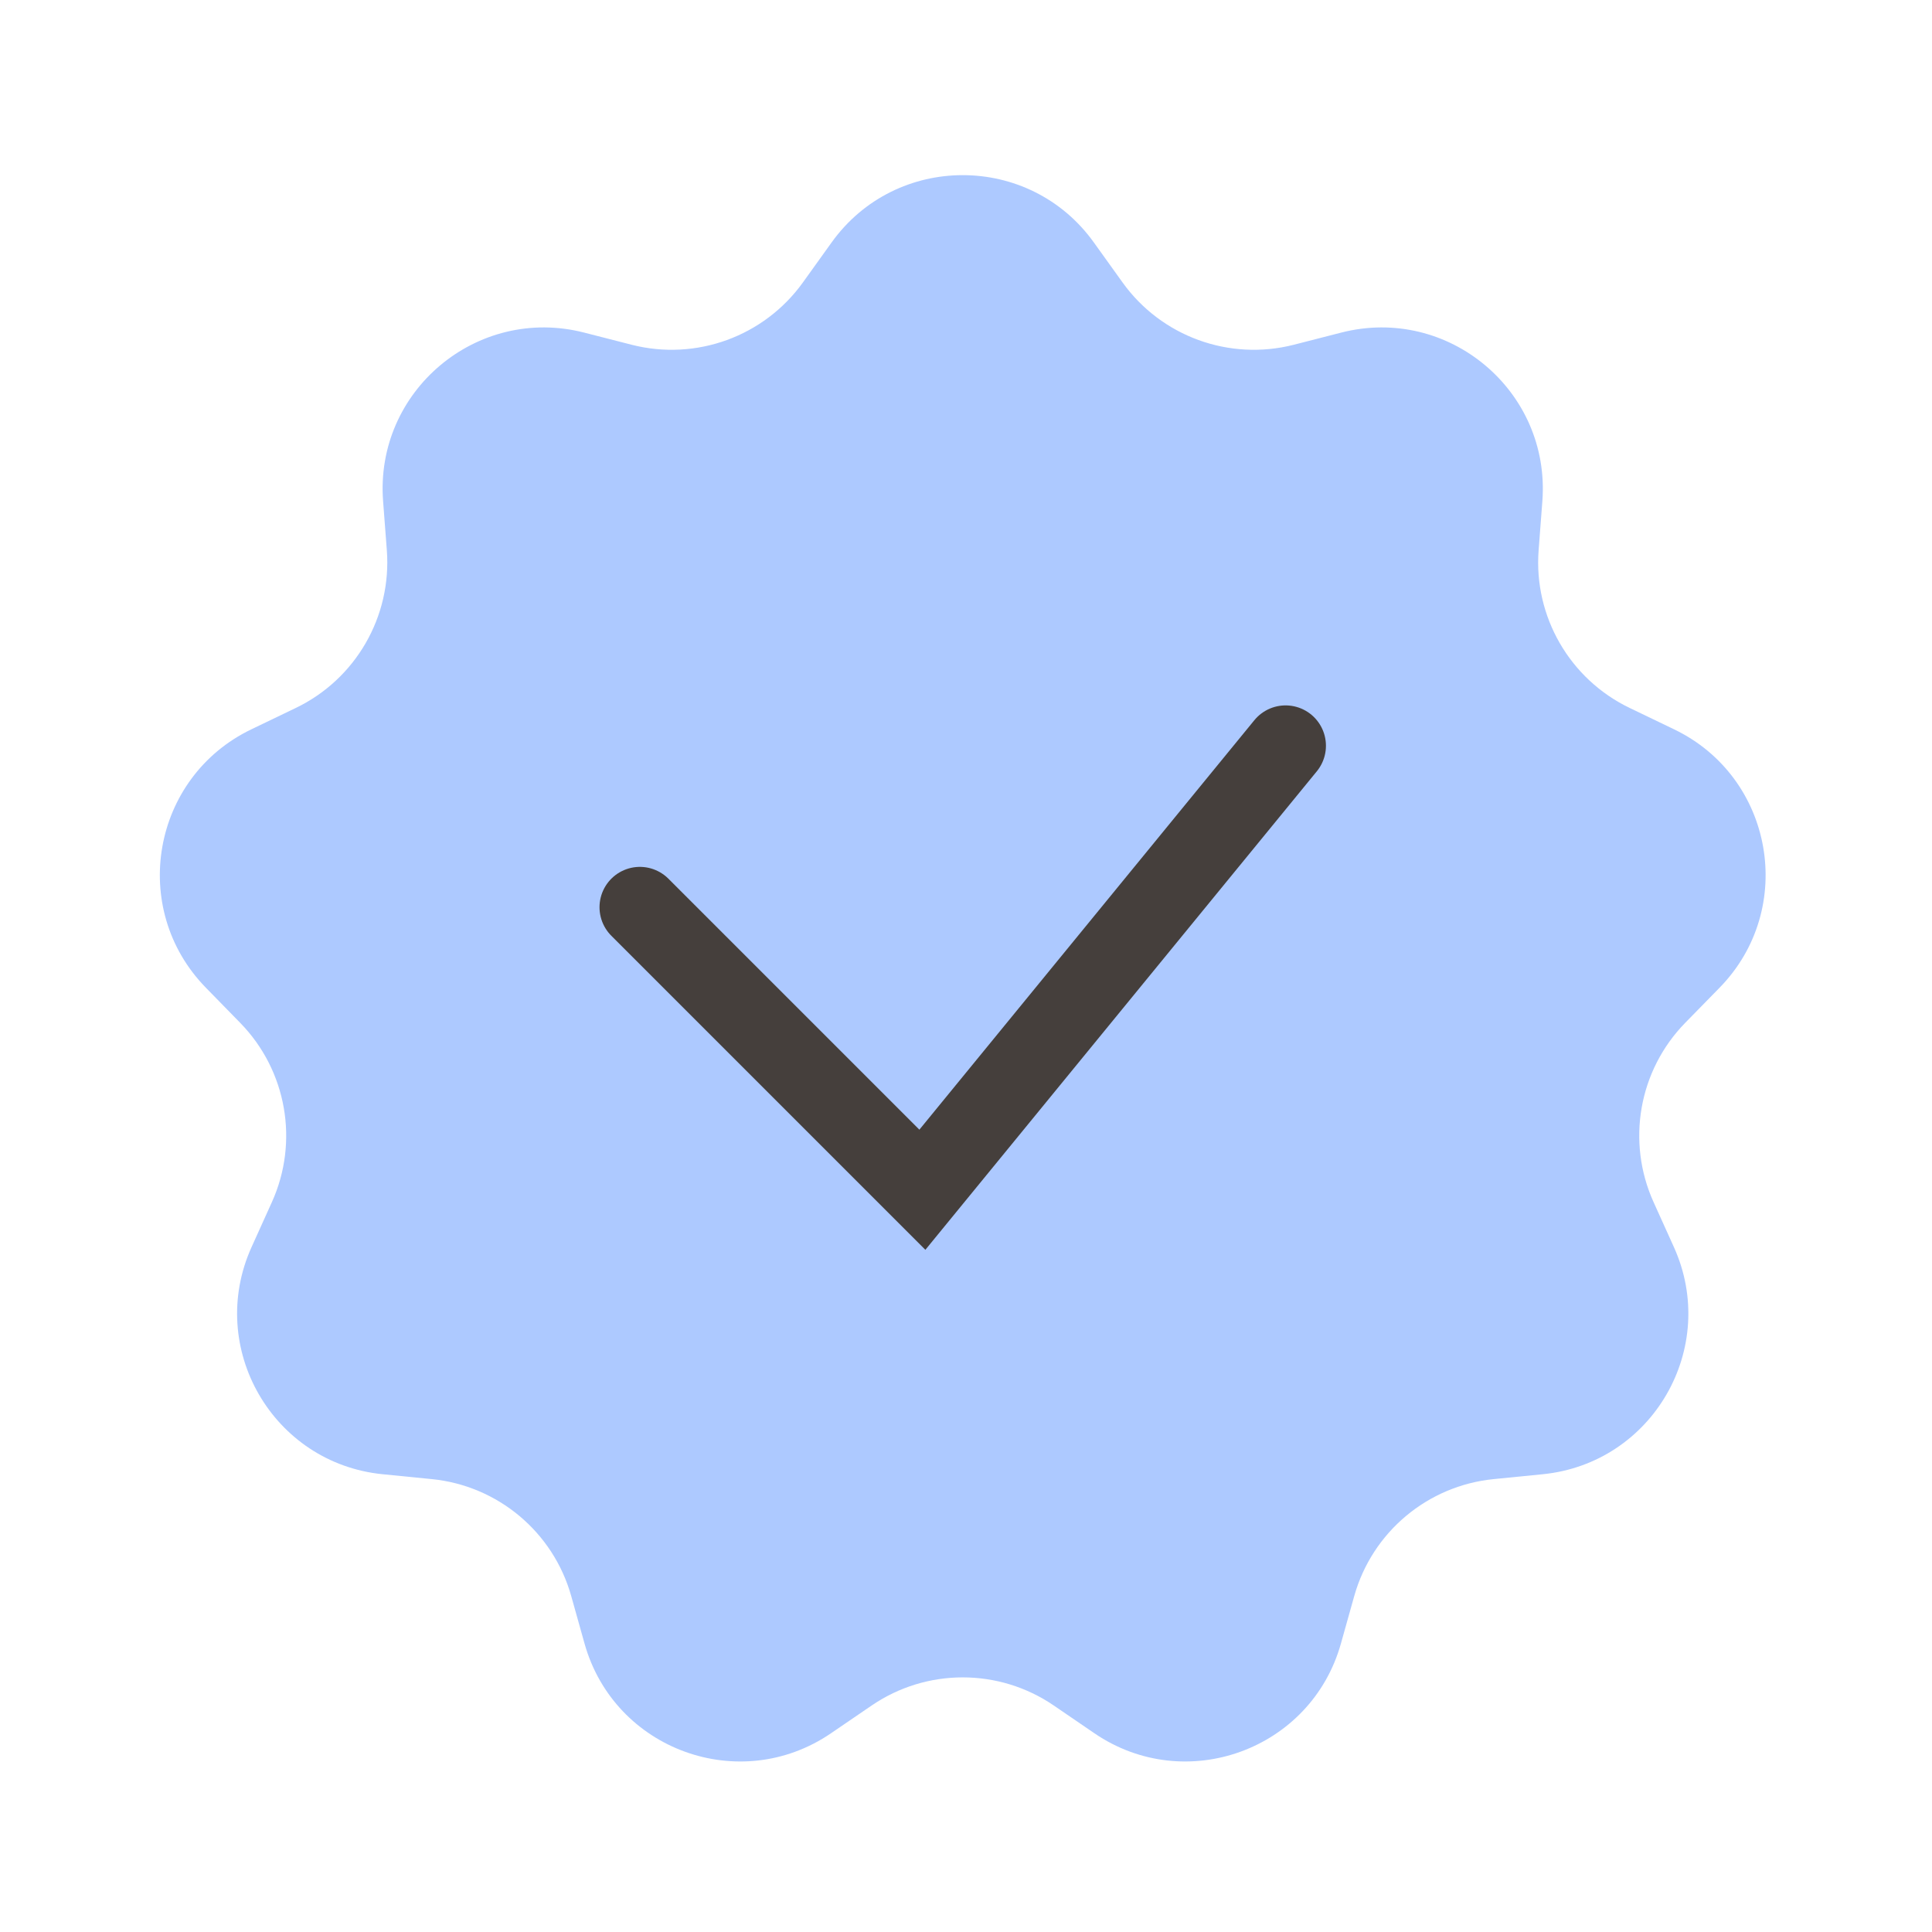 <?xml version="1.0" encoding="UTF-8"?> <svg xmlns="http://www.w3.org/2000/svg" width="31" height="31" viewBox="0 0 31 31" fill="none"> <path d="M13.343 3.891C14.376 2.45 16.519 2.45 17.552 3.891L18.012 4.532C18.634 5.399 19.725 5.796 20.759 5.532L21.523 5.336C23.241 4.897 24.882 6.274 24.748 8.042L24.688 8.829C24.607 9.893 25.188 10.898 26.15 11.36L26.861 11.702C28.459 12.47 28.831 14.58 27.592 15.848L27.04 16.412C26.294 17.175 26.093 18.318 26.533 19.29L26.858 20.009C27.589 21.625 26.518 23.48 24.753 23.655L23.968 23.733C22.906 23.838 22.017 24.584 21.729 25.611L21.516 26.371C21.038 28.078 19.024 28.811 17.56 27.811L16.909 27.366C16.028 26.764 14.867 26.764 13.986 27.366L13.334 27.811C11.871 28.811 9.857 28.078 9.379 26.371L9.166 25.611C8.878 24.584 7.989 23.838 6.927 23.733L6.141 23.655C4.377 23.48 3.306 21.625 4.037 20.009L4.362 19.29C4.802 18.318 4.6 17.175 3.854 16.412L3.303 15.848C2.064 14.58 2.436 12.47 4.034 11.702L4.745 11.36C5.707 10.898 6.287 9.893 6.207 8.829L6.147 8.042C6.012 6.274 7.654 4.897 9.371 5.336L10.136 5.532C11.17 5.796 12.26 5.399 12.883 4.532L13.343 3.891Z" fill="#ADC9FF"></path> <path d="M10.267 14.557L14.8 19.09L20.628 11.966" stroke="#453F3C" stroke-width="1.295" stroke-linecap="round"></path> </svg> 